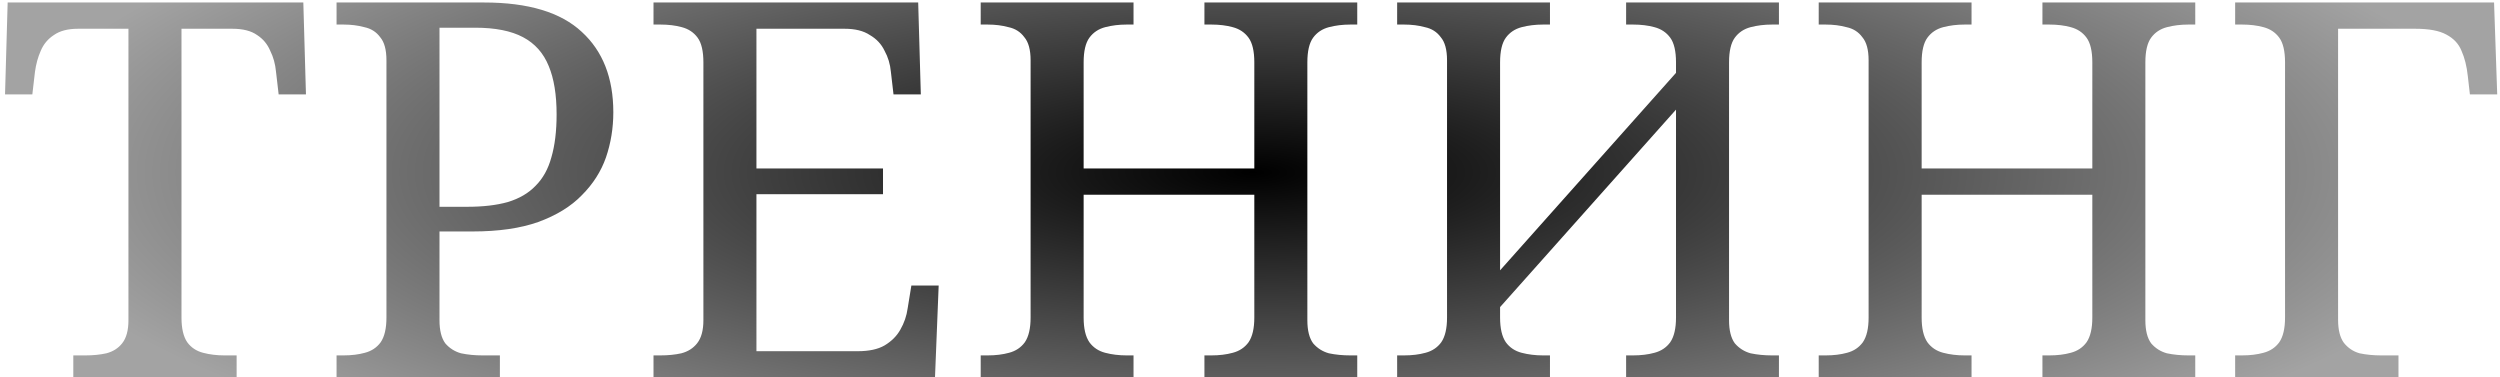 <?xml version="1.0" encoding="UTF-8"?> <svg xmlns="http://www.w3.org/2000/svg" width="457" height="69" viewBox="0 0 457 69" fill="none"> <path d="M13.4 69V64.968H15.608C17.016 64.968 18.296 64.84 19.448 64.584C20.664 64.264 21.624 63.656 22.328 62.76C23.096 61.8 23.48 60.392 23.48 58.536V5.256H14.264C12.408 5.256 10.936 5.64 9.848 6.408C8.76 7.112 7.96 8.072 7.448 9.288C6.936 10.44 6.584 11.72 6.392 13.128L5.912 17.256H0.92L1.4 0.456H55.448L55.928 17.256H50.936L50.456 13.128C50.328 11.72 49.976 10.44 49.4 9.288C48.888 8.072 48.088 7.112 47 6.408C45.912 5.64 44.408 5.256 42.488 5.256H33.176V58.056C33.176 60.04 33.528 61.544 34.232 62.568C34.936 63.528 35.896 64.168 37.112 64.488C38.328 64.808 39.64 64.968 41.048 64.968H43.256V69H13.4ZM61.523 69V64.968H62.771C64.243 64.968 65.555 64.808 66.707 64.488C67.923 64.168 68.883 63.528 69.587 62.568C70.291 61.544 70.643 60.04 70.643 58.056V11.016C70.643 9.096 70.259 7.688 69.491 6.792C68.787 5.832 67.827 5.224 66.611 4.968C65.459 4.648 64.179 4.488 62.771 4.488H61.523V0.456H88.499C96.563 0.456 102.515 2.248 106.355 5.832C110.195 9.352 112.115 14.248 112.115 20.52C112.115 23.4 111.667 26.152 110.771 28.776C109.875 31.336 108.403 33.64 106.355 35.688C104.371 37.736 101.715 39.368 98.387 40.584C95.123 41.736 91.123 42.312 86.387 42.312H80.339V58.536C80.339 60.392 80.691 61.8 81.395 62.76C82.163 63.656 83.123 64.264 84.275 64.584C85.491 64.84 86.803 64.968 88.211 64.968H91.379V69H61.523ZM85.427 37.8C88.307 37.8 90.771 37.512 92.819 36.936C94.931 36.296 96.627 35.304 97.907 33.96C99.251 32.616 100.211 30.888 100.787 28.776C101.427 26.6 101.747 23.976 101.747 20.904C101.747 17.32 101.267 14.376 100.307 12.072C99.347 9.704 97.779 7.944 95.603 6.792C93.427 5.64 90.515 5.064 86.867 5.064H80.339V37.8H85.427ZM119.461 69V64.968H120.709C122.117 64.968 123.397 64.84 124.549 64.584C125.765 64.264 126.725 63.656 127.429 62.76C128.197 61.8 128.581 60.392 128.581 58.536V11.4C128.581 9.352 128.229 7.848 127.525 6.888C126.821 5.928 125.861 5.288 124.645 4.968C123.493 4.648 122.181 4.488 120.709 4.488H119.461V0.456H167.845L168.325 17.256H163.333L162.853 13.128C162.725 11.72 162.341 10.44 161.701 9.288C161.125 8.072 160.229 7.112 159.013 6.408C157.861 5.64 156.325 5.256 154.405 5.256H138.277V30.792H161.413V35.496H138.277V64.2H156.805C158.853 64.2 160.485 63.848 161.701 63.144C162.981 62.376 163.941 61.416 164.581 60.264C165.285 59.048 165.733 57.736 165.925 56.328L166.597 52.2H171.589L170.917 69H119.461ZM179.273 69V64.968H180.521C181.993 64.968 183.305 64.808 184.457 64.488C185.673 64.168 186.633 63.528 187.337 62.568C188.041 61.544 188.393 60.04 188.393 58.056V11.016C188.393 9.096 188.009 7.688 187.241 6.792C186.537 5.832 185.577 5.224 184.361 4.968C183.209 4.648 181.929 4.488 180.521 4.488H179.273V0.456H207.209V4.488H205.961C204.553 4.488 203.241 4.648 202.025 4.968C200.809 5.288 199.849 5.928 199.145 6.888C198.441 7.848 198.089 9.352 198.089 11.4V30.792H229.289V11.4C229.289 9.352 228.937 7.848 228.233 6.888C227.529 5.928 226.569 5.288 225.353 4.968C224.201 4.648 222.889 4.488 221.417 4.488H220.169V0.456H248.105V4.488H246.857C245.449 4.488 244.137 4.648 242.921 4.968C241.705 5.288 240.745 5.928 240.041 6.888C239.337 7.848 238.985 9.352 238.985 11.4V58.536C238.985 60.392 239.337 61.8 240.041 62.76C240.809 63.656 241.769 64.264 242.921 64.584C244.137 64.84 245.449 64.968 246.857 64.968H248.105V69H220.169V64.968H221.417C222.889 64.968 224.201 64.808 225.353 64.488C226.569 64.168 227.529 63.528 228.233 62.568C228.937 61.544 229.289 60.04 229.289 58.056V35.592H198.089V58.056C198.089 60.04 198.441 61.544 199.145 62.568C199.849 63.528 200.809 64.168 202.025 64.488C203.241 64.808 204.553 64.968 205.961 64.968H207.209V69H179.273ZM255.398 69V64.968H256.646C258.118 64.968 259.43 64.808 260.582 64.488C261.798 64.168 262.758 63.528 263.462 62.568C264.166 61.544 264.518 60.04 264.518 58.056V11.016C264.518 9.096 264.134 7.688 263.366 6.792C262.662 5.832 261.702 5.224 260.486 4.968C259.334 4.648 258.054 4.488 256.646 4.488H255.398V0.456H283.334V4.488H282.086C280.678 4.488 279.366 4.648 278.15 4.968C276.934 5.288 275.974 5.928 275.27 6.888C274.566 7.848 274.214 9.352 274.214 11.4V49.416L306.374 13.32V11.4C306.374 9.352 306.022 7.848 305.318 6.888C304.614 5.928 303.654 5.288 302.438 4.968C301.286 4.648 299.974 4.488 298.502 4.488H297.254V0.456H325.19V4.488H323.942C322.534 4.488 321.222 4.648 320.006 4.968C318.79 5.288 317.83 5.928 317.126 6.888C316.422 7.848 316.07 9.352 316.07 11.4V58.536C316.07 60.392 316.422 61.8 317.126 62.76C317.894 63.656 318.854 64.264 320.006 64.584C321.222 64.84 322.534 64.968 323.942 64.968H325.19V69H297.254V64.968H298.502C299.974 64.968 301.286 64.808 302.438 64.488C303.654 64.168 304.614 63.528 305.318 62.568C306.022 61.544 306.374 60.04 306.374 58.056V20.04L274.214 56.136V58.056C274.214 60.04 274.566 61.544 275.27 62.568C275.974 63.528 276.934 64.168 278.15 64.488C279.366 64.808 280.678 64.968 282.086 64.968H283.334V69H255.398ZM332.461 69V64.968H333.709C335.181 64.968 336.493 64.808 337.645 64.488C338.861 64.168 339.821 63.528 340.525 62.568C341.229 61.544 341.581 60.04 341.581 58.056V11.016C341.581 9.096 341.197 7.688 340.429 6.792C339.725 5.832 338.765 5.224 337.549 4.968C336.397 4.648 335.117 4.488 333.709 4.488H332.461V0.456H360.397V4.488H359.149C357.741 4.488 356.429 4.648 355.213 4.968C353.997 5.288 353.037 5.928 352.333 6.888C351.629 7.848 351.277 9.352 351.277 11.4V30.792H382.477V11.4C382.477 9.352 382.125 7.848 381.421 6.888C380.717 5.928 379.757 5.288 378.541 4.968C377.389 4.648 376.077 4.488 374.605 4.488H373.357V0.456H401.293V4.488H400.045C398.637 4.488 397.325 4.648 396.109 4.968C394.893 5.288 393.933 5.928 393.229 6.888C392.525 7.848 392.173 9.352 392.173 11.4V58.536C392.173 60.392 392.525 61.8 393.229 62.76C393.997 63.656 394.957 64.264 396.109 64.584C397.325 64.84 398.637 64.968 400.045 64.968H401.293V69H373.357V64.968H374.605C376.077 64.968 377.389 64.808 378.541 64.488C379.757 64.168 380.717 63.528 381.421 62.568C382.125 61.544 382.477 60.04 382.477 58.056V35.592H351.277V58.056C351.277 60.04 351.629 61.544 352.333 62.568C353.037 63.528 353.997 64.168 355.213 64.488C356.429 64.808 357.741 64.968 359.149 64.968H360.397V69H332.461ZM408.586 69V64.968H409.834C411.306 64.968 412.618 64.808 413.77 64.488C414.986 64.168 415.946 63.528 416.65 62.568C417.354 61.544 417.706 60.04 417.706 58.056V11.4C417.706 9.352 417.354 7.848 416.65 6.888C415.946 5.928 414.986 5.288 413.77 4.968C412.618 4.648 411.306 4.488 409.834 4.488H408.586V0.456H455.914L456.49 17.256H451.498L451.114 13.896C450.922 12.104 450.538 10.568 449.962 9.288C449.45 8.008 448.522 7.016 447.178 6.312C445.898 5.608 444.01 5.256 441.514 5.256H427.402V58.44C427.402 60.296 427.754 61.704 428.458 62.664C429.226 63.624 430.186 64.264 431.338 64.584C432.554 64.84 433.866 64.968 435.274 64.968H438.442V69H408.586Z" fill="url(#paint0_angular_124_2)"></path> <defs> <radialGradient id="paint0_angular_124_2" cx="0" cy="0" r="1" gradientUnits="userSpaceOnUse" gradientTransform="translate(229 31.5) rotate(90) scale(65.5 230)"> <stop></stop> <stop offset="1" stop-opacity="0.36"></stop> </radialGradient> </defs> </svg> 